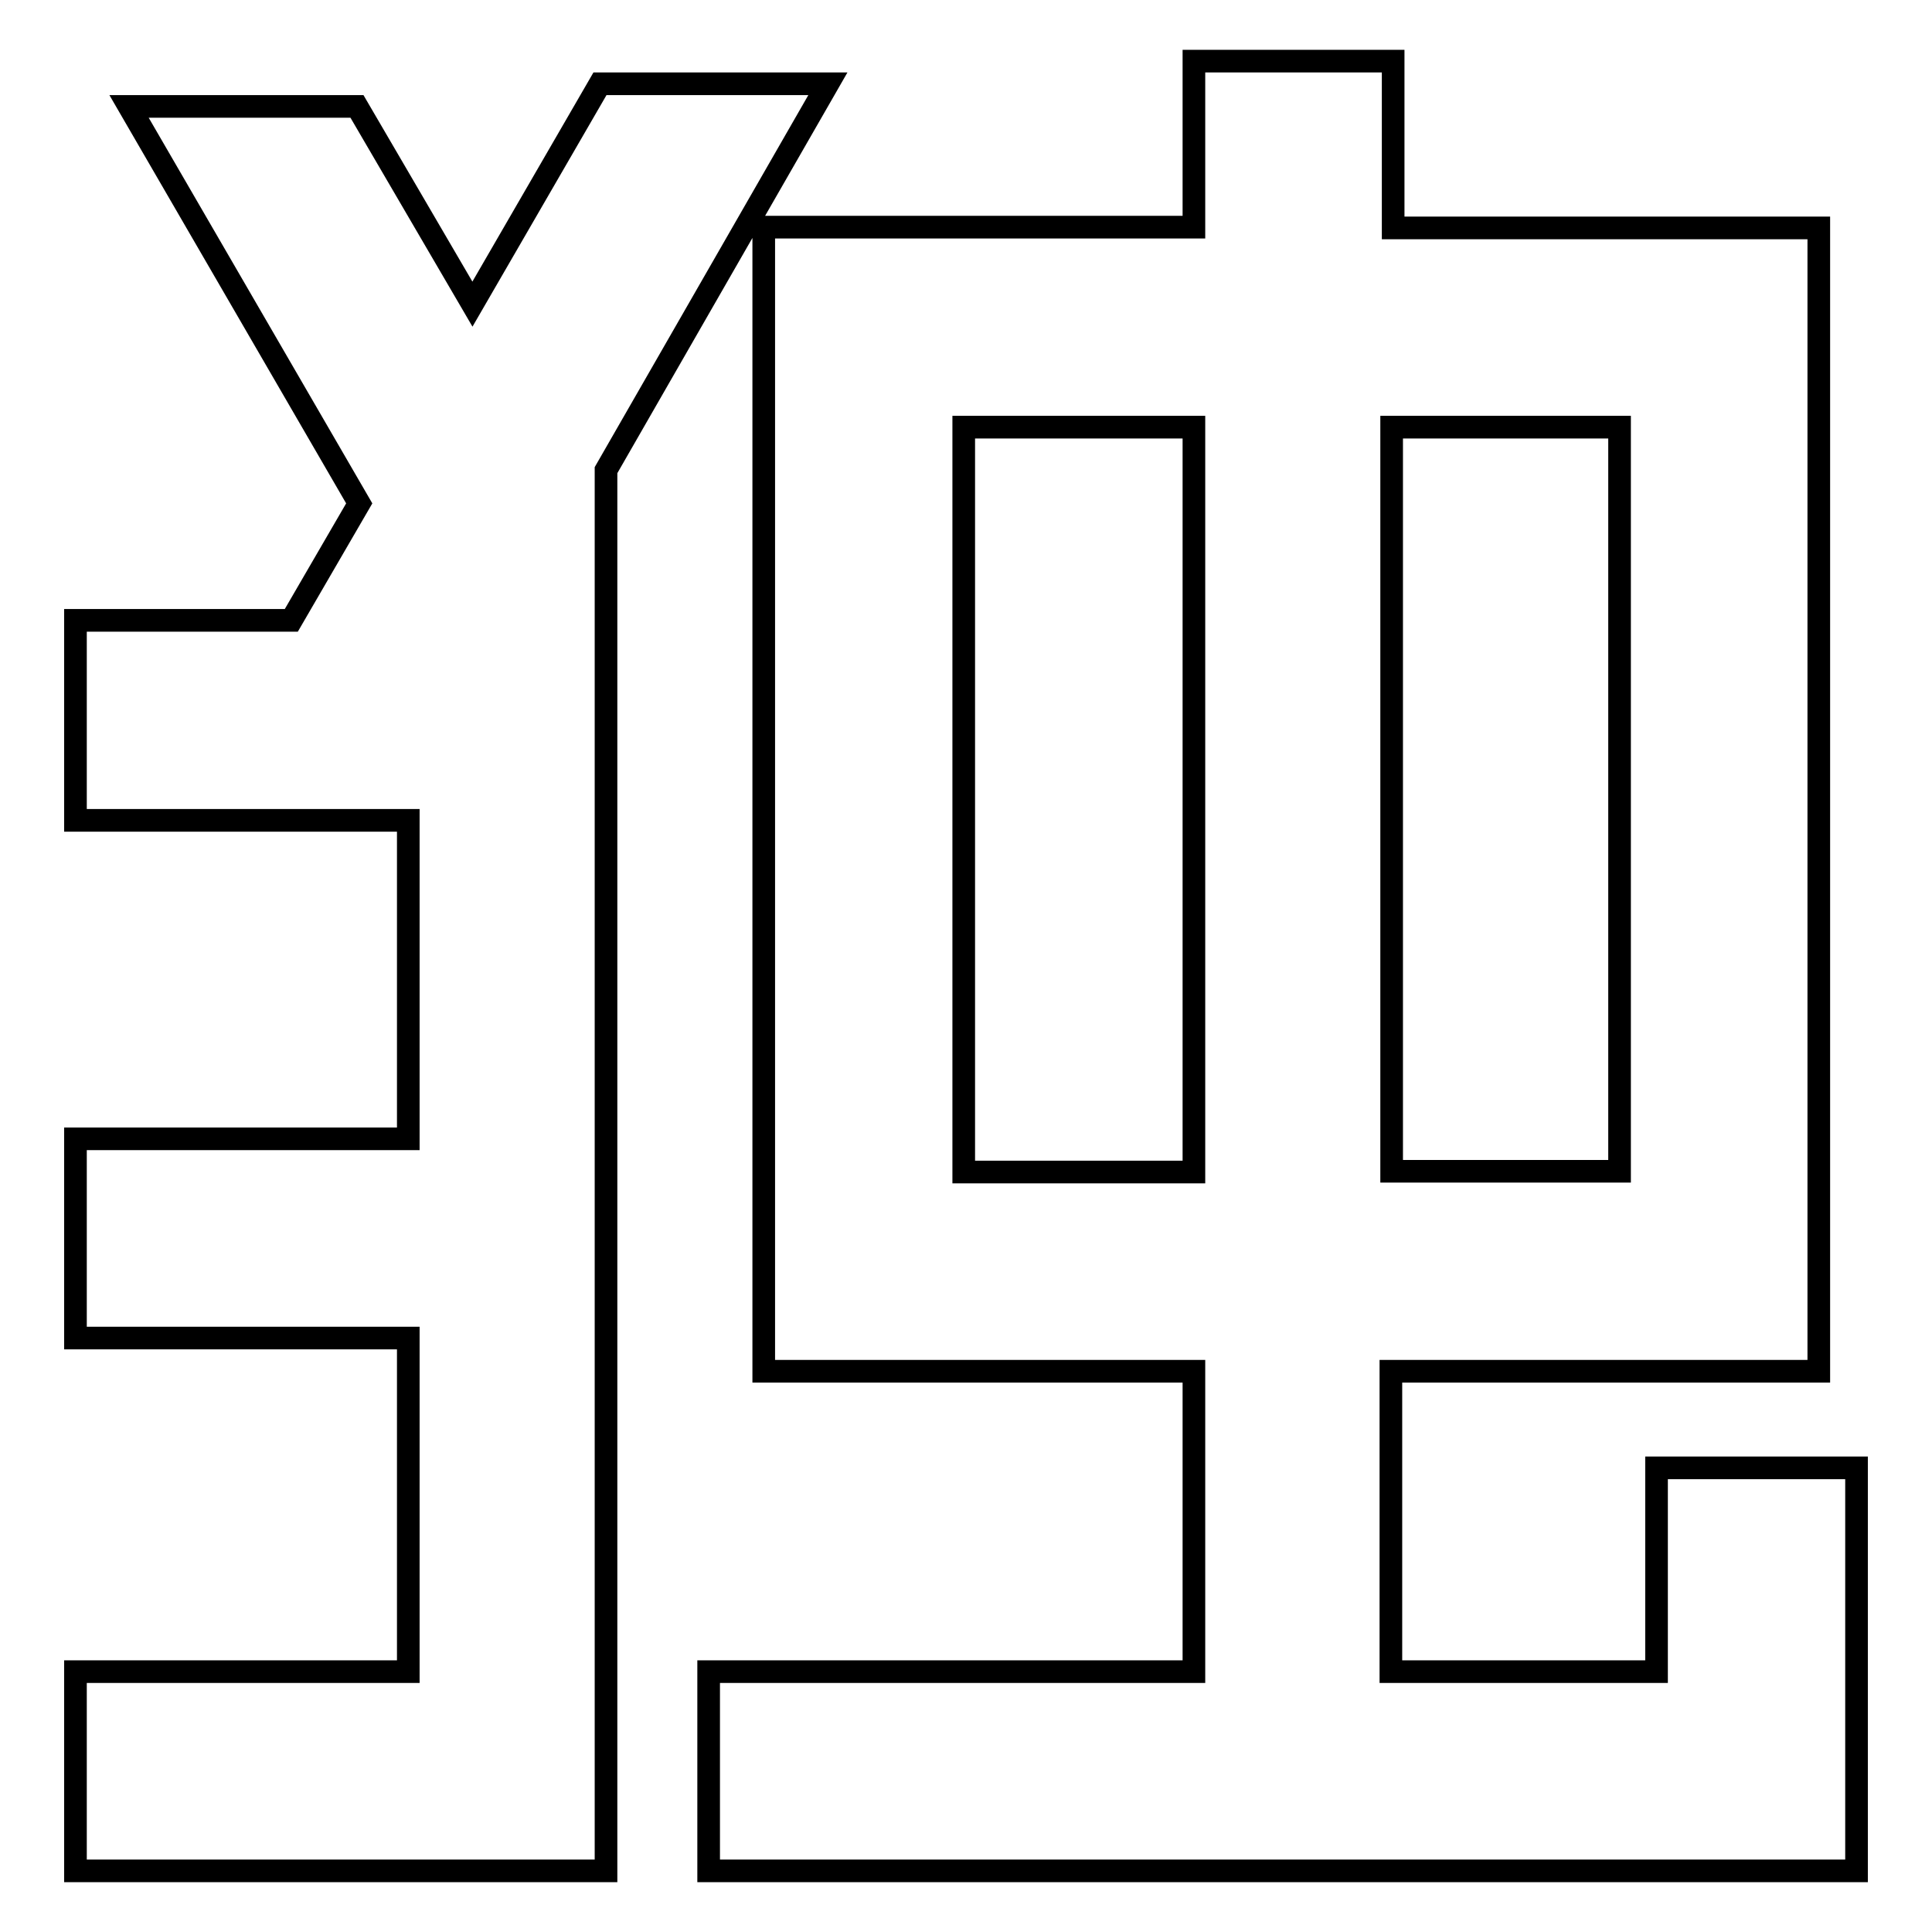 <?xml version="1.0" encoding="utf-8"?>
<!-- Svg Vector Icons : http://www.onlinewebfonts.com/icon -->
<!DOCTYPE svg PUBLIC "-//W3C//DTD SVG 1.1//EN" "http://www.w3.org/Graphics/SVG/1.1/DTD/svg11.dtd">
<svg version="1.1" xmlns="http://www.w3.org/2000/svg" xmlns:xlink="http://www.w3.org/1999/xlink" x="0px" y="0px" viewBox="0 0 256 256" enable-background="new 0 0 256 256" xml:space="preserve">
<g><g><path stroke-width="3" fill-opacity="0" stroke="#000000"  d="M93.9,221.5h64.3v-39.8h-57V30.1h57V8.1h26.4v22.1h56.4v151.5h-56.7v39.8h35.2v-27H246v53.4H93.9V221.5z M158.2,56.6h-30.5v98.7h30.5V56.6z M184.4,155.2h30.2V56.6h-30.2V155.2z M80.3,247.9H10v-26.4h44.1v-44.2H10v-26.4h44.1v-42.2H10V82.2h28.6l9-15.5L17.1,14.1h30.2l15.3,26.2l16.9-29.2h30.2L80.3,62.3V247.9z"/></g></g>
</svg>
